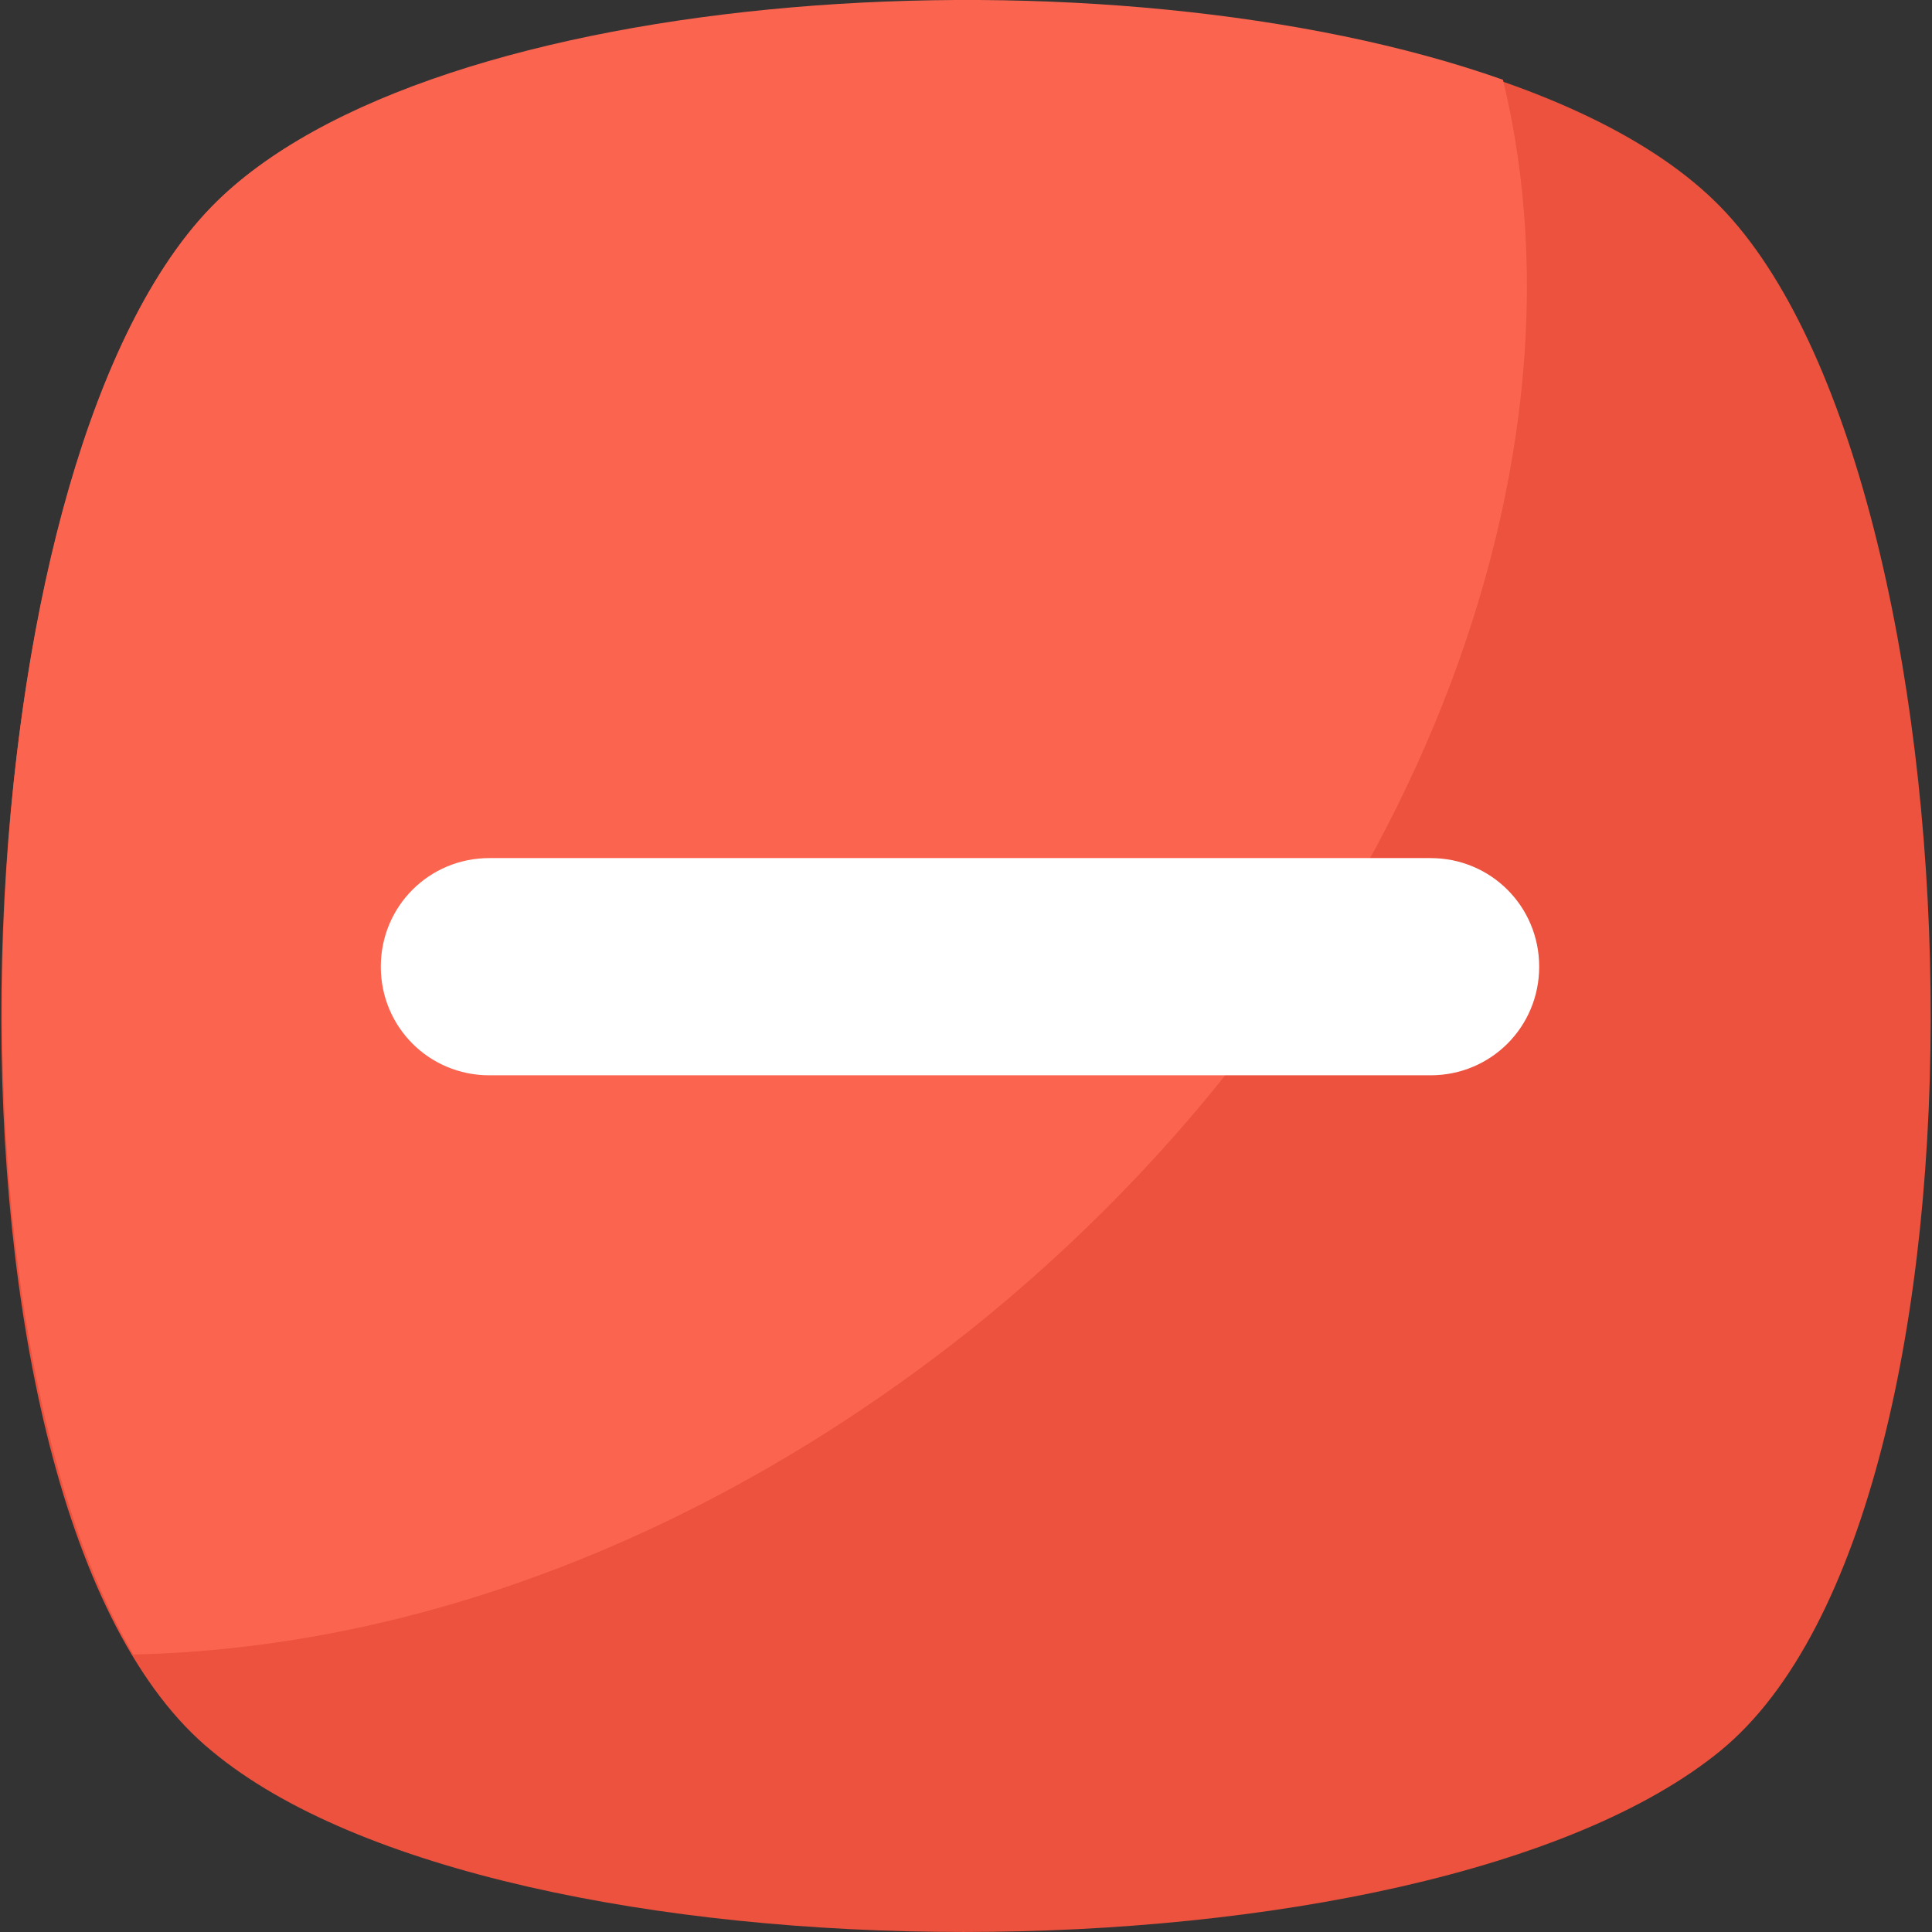 <?xml version="1.0" encoding="UTF-8"?> <svg xmlns="http://www.w3.org/2000/svg" width="28" height="28" viewBox="0 0 28 28" fill="none"><rect x="0" y="0" width="28" height="28" fill="#333333" stroke="none"/> <path d="M24.93 25.377C20.645 28.874 7.267 28.874 3.07 25.377C-1.214 21.879 -0.777 6.927 3.07 2.993C6.917 -0.942 21.082 -0.942 24.93 2.993C28.777 6.927 29.214 21.879 24.93 25.377Z" fill="#EC523D"></path> <path d="M14.087 19.256C10.24 22.317 5.956 23.89 1.933 23.978C-1.04 18.906 -0.427 6.578 3.07 2.993C6.218 -0.243 16.099 -0.855 21.782 1.156C23.181 6.927 20.296 14.272 14.087 19.256Z" fill="#FB6550"></path> <path d="M22.307 14.01C22.307 14.884 21.607 15.584 20.733 15.584H15.487H12.339H7.092C6.218 15.584 5.519 14.884 5.519 14.01C5.519 13.136 6.218 12.436 7.092 12.436H12.339C12.339 12.436 14.257 12.436 15.486 12.436C17.535 12.436 20.733 12.436 20.733 12.436C21.607 12.436 22.307 13.136 22.307 14.01Z" fill="white"></path> </svg> 